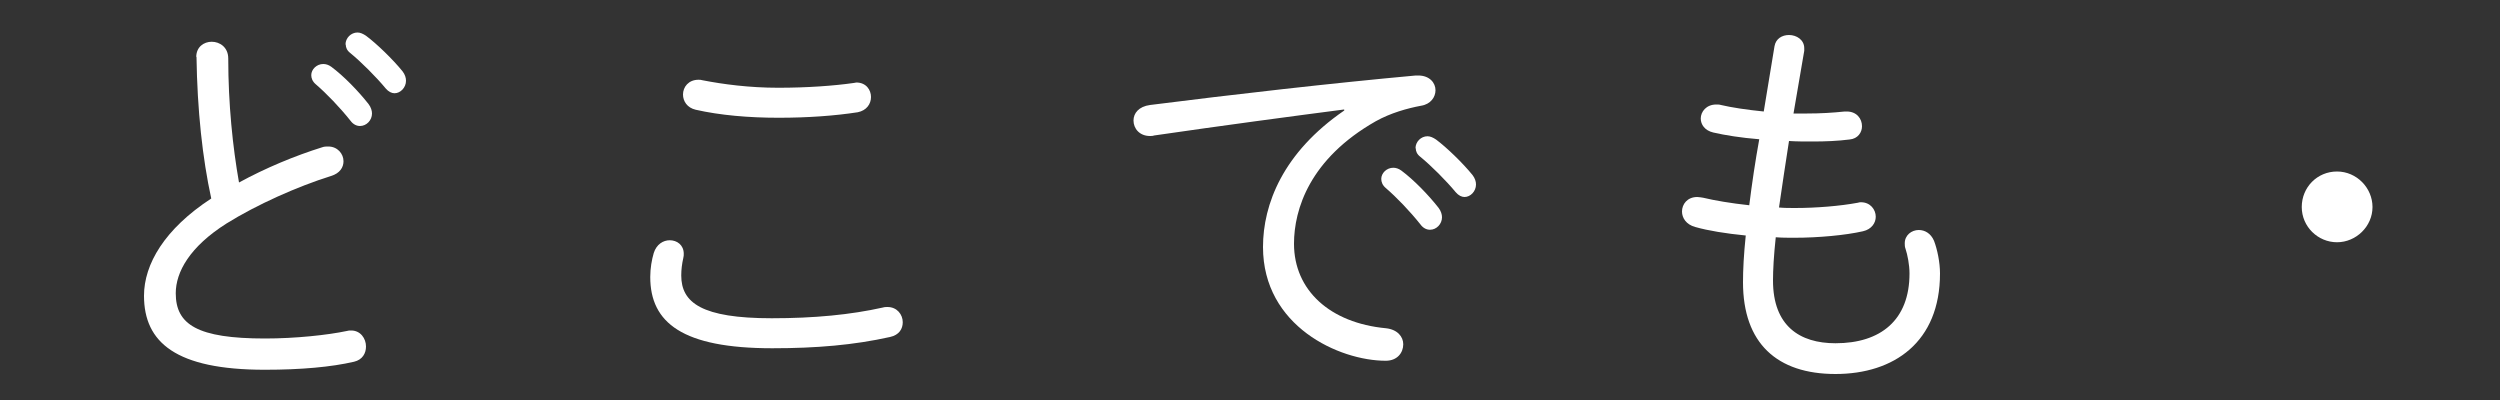 <?xml version="1.0" encoding="UTF-8"?>
<svg id="_レイヤー_2" data-name="レイヤー 2" xmlns="http://www.w3.org/2000/svg" viewBox="0 0 100 16">
  <rect x="0" y="0" width="100" height="16" fill="#333333" stroke="none"/>
  <defs>
    <style>
      .cls-1 {
        fill: #fff;
      }

      .cls-2 {
        fill: none;
      }
    </style>
  </defs>
  <g id="_レイヤー_2-2" data-name="レイヤー 2">
    <g>
      <g>
        <g>
          <path class="cls-1" d="M7.85,2.28c0-.4.3-.61.62-.61s.66.22.66.67c0,1.82.18,3.55.43,4.96,1.06-.58,2.24-1.07,3.33-1.41.08-.03.16-.03.24-.03.37,0,.61.29.61.59,0,.24-.14.48-.5.59-1.34.42-2.96,1.14-4.18,1.9-1.47.93-2.03,1.94-2.03,2.79,0,1.25.86,1.81,3.57,1.81,1.23,0,2.51-.14,3.27-.3.06-.02.11-.02.18-.02.37,0,.59.32.59.64,0,.27-.14.53-.48.61-.91.21-2.11.32-3.57.32-3.55,0-4.83-1.09-4.83-2.96,0-1.26.82-2.67,2.69-3.89-.35-1.6-.56-3.54-.59-5.67ZM12.45,3.01c0-.24.22-.45.48-.45.1,0,.21.03.32.11.5.37,1.09.98,1.49,1.49.1.13.14.27.14.38,0,.27-.22.5-.48.5-.13,0-.27-.06-.38-.21-.43-.54-.96-1.09-1.39-1.46-.13-.11-.18-.24-.18-.37ZM13.82,1.78c0-.26.22-.48.48-.48.11,0,.22.05.34.13.43.32,1.07.94,1.46,1.42.1.13.14.26.14.38,0,.27-.22.5-.46.5-.11,0-.24-.06-.35-.19-.38-.46-.99-1.07-1.42-1.42-.13-.1-.18-.22-.18-.34Z"/>
          <path class="cls-1" d="M26.01,11.08c0-.35.06-.69.14-.96.11-.35.38-.51.64-.51.29,0,.56.19.56.54,0,.05,0,.11-.02.18-.05.22-.08.45-.08.69,0,1.09.82,1.71,3.62,1.71,1.7,0,3.15-.14,4.45-.43.06-.02.13-.02.18-.02.38,0,.61.3.61.61,0,.26-.14.51-.51.59-1.44.32-2.93.45-4.71.45-3.59,0-4.88-1.02-4.88-2.85ZM31.13,3.51c1.17,0,2.24-.08,3.01-.19.05,0,.08-.02.11-.02.4,0,.59.3.59.58s-.18.54-.53.61c-.91.14-1.98.22-3.17.22s-2.34-.1-3.31-.32c-.35-.08-.51-.35-.51-.61,0-.3.22-.59.62-.59.05,0,.1,0,.16.02.82.16,1.87.3,3.03.3Z"/>
          <path class="cls-1" d="M53.76,4.38c-2.08.27-4.85.64-7.6,1.04-.05.02-.11.02-.16.02-.42,0-.66-.3-.66-.62,0-.29.21-.56.66-.62,3.3-.42,7.33-.88,10.63-1.18h.1c.45,0,.69.29.69.59,0,.27-.19.56-.58.62-.54.1-1.22.29-1.81.62-2.64,1.5-3.27,3.52-3.27,4.9,0,1.86,1.44,3.17,3.68,3.38.46.05.69.34.69.64,0,.34-.24.66-.7.66-1.86,0-4.91-1.38-4.91-4.55,0-1.71.8-3.78,3.25-5.46v-.03ZM55.25,7.16c0-.24.22-.45.48-.45.1,0,.21.03.32.11.5.37,1.09.98,1.49,1.49.1.13.14.27.14.38,0,.27-.22.5-.48.5-.13,0-.27-.06-.38-.21-.43-.54-.96-1.09-1.39-1.46-.13-.11-.18-.24-.18-.37ZM56.62,5.93c0-.26.22-.48.48-.48.11,0,.22.05.34.13.43.32,1.07.94,1.46,1.42.1.13.14.26.14.38,0,.27-.22.5-.46.5-.11,0-.24-.06-.35-.19-.38-.46-.99-1.07-1.42-1.42-.13-.1-.18-.22-.18-.34Z"/>
          <path class="cls-1" d="M71.76,4.54h.53c.53,0,1.02-.03,1.5-.08h.08c.4,0,.61.29.61.59,0,.24-.16.5-.5.53-.48.06-.96.08-1.49.08-.32,0-.62,0-.93-.02-.14.88-.27,1.78-.4,2.66.21.02.42.02.64.02.86,0,1.81-.08,2.51-.21.05-.02.1-.02.13-.02.37,0,.59.29.59.58,0,.24-.16.5-.51.58-.7.16-1.79.26-2.74.26-.26,0-.51,0-.75-.02-.08.75-.11,1.31-.11,1.73,0,1.82,1.07,2.51,2.5,2.51,1.81,0,2.96-.93,2.96-2.79,0-.35-.08-.75-.16-.99-.03-.08-.03-.14-.03-.22,0-.32.27-.53.56-.53.24,0,.48.13.61.43.13.34.24.86.24,1.31,0,2.74-1.84,4.02-4.18,4.02s-3.7-1.23-3.7-3.67c0-.5.03-1.1.11-1.87-.8-.08-1.49-.19-2.02-.34-.37-.1-.53-.37-.53-.62,0-.29.21-.58.61-.58.08,0,.16.02.24.03.46.11,1.1.22,1.84.3.11-.88.24-1.76.4-2.64-.74-.06-1.36-.16-1.84-.27-.34-.08-.5-.32-.5-.56,0-.27.22-.56.62-.56.06,0,.13,0,.19.02.43.1,1.01.19,1.71.26l.43-2.61c.05-.3.3-.45.58-.45.3,0,.61.19.61.53v.1l-.43,2.51Z"/>
        </g>
        <path class="cls-1" d="M94.9,8.28c0,.78-.66,1.41-1.42,1.41s-1.41-.62-1.41-1.41.62-1.42,1.41-1.42,1.42.66,1.42,1.42Z"/>
      </g>
      <rect class="cls-2" width="100" height="16"/>
    </g>
  </g>
</svg>